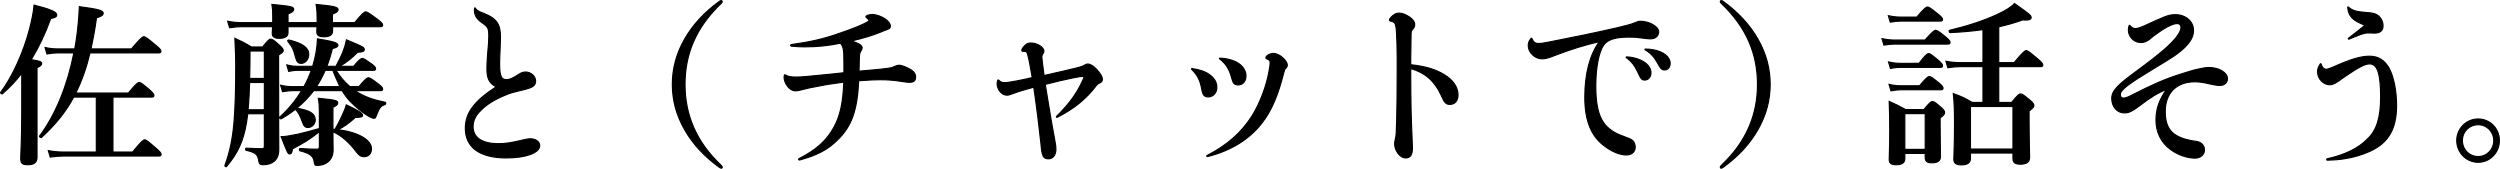 <?xml version="1.0" encoding="utf-8"?>
<!-- Generator: Adobe Illustrator 24.3.0, SVG Export Plug-In . SVG Version: 6.00 Build 0)  -->
<svg version="1.1" id="レイヤー_1" xmlns="http://www.w3.org/2000/svg" xmlns:xlink="http://www.w3.org/1999/xlink" x="0px"
	 y="0px" viewBox="0 0 656.306 44.306" style="enable-background:new 0 0 656.306 44.306;" xml:space="preserve">
<style type="text/css">
	.st0{stroke:#000000;stroke-width:0.306;stroke-miterlimit:10;}
</style>
<g>
	<g>
		<path class="st0" d="M5.714,19.231c-1.53,2.008-3.239,3.788-5.084,5.386c-0.18,0.137-0.585-0.182-0.45-0.365
			c3.105-4.154,5.984-10.544,7.559-16.569c0.585-2.236,1.035-4.381,1.215-6.344c4.319,1.095,5.939,1.826,5.939,2.556
			c0,0.502-0.36,0.73-1.575,0.958c-1.485,4.108-3.195,7.668-5.129,10.817c2.385,0.365,2.744,0.548,2.744,1.004
			c0,0.411-0.315,0.684-1.215,1.095v23.552c0,1.278-0.765,1.917-2.34,1.917c-1.485,0-1.935-0.273-1.935-1.78
			c0-1.187,0.27-4.747,0.27-11.867V19.231z M33.701,24.435c1.98-2.419,2.52-2.784,2.835-2.784c0.405,0,0.855,0.366,2.7,1.917
			c0.81,0.731,1.17,1.141,1.17,1.461s-0.135,0.457-0.585,0.457H29.651v14.423h5.174c2.295-2.83,2.835-3.195,3.15-3.195
			c0.405,0,0.855,0.365,3.015,2.237c0.945,0.821,1.305,1.232,1.305,1.552s-0.135,0.456-0.585,0.456H16.513
			c-0.99,0-1.98,0.092-3.33,0.274l-0.495-1.689c1.485,0.273,2.565,0.365,3.69,0.365h8.909V25.485h-5.939
			c-2.16,4.017-4.95,7.394-8.459,10.589c-0.18,0.137-0.63-0.183-0.495-0.366c4.185-5.568,7.289-13.19,8.999-21.817h-4.41
			c-0.81,0-1.575,0.091-2.655,0.274l-0.495-1.689c1.26,0.274,2.205,0.365,3.15,0.365h4.634c0.18-0.867,0.315-1.78,0.45-2.693
			c0.405-2.738,0.63-5.523,0.765-8.398c5.039,0.684,6.254,1.004,6.254,1.689c0,0.548-0.405,0.822-1.755,1.232
			c-0.405,2.967-0.9,5.66-1.44,8.17h10.619c2.385-2.83,2.925-3.195,3.239-3.195c0.405,0,0.9,0.365,3.15,2.236
			c0.99,0.822,1.35,1.232,1.35,1.552c0,0.32-0.135,0.457-0.585,0.457H23.622c-0.855,3.606-2.07,7.211-3.735,10.543H33.701z"/>
		<path class="st0" d="M65.037,29.866c-0.09,0.776-0.225,1.552-0.315,2.237c-0.855,5.158-2.385,8.125-5.219,11.593
			c-0.135,0.182-0.54-0.046-0.45-0.274c1.26-3.469,1.98-6.755,2.385-11.411c0.315-3.834,0.45-8.581,0.45-15.154
			c0-1.506-0.045-2.739-0.225-6.801c2.16,1.004,2.61,1.233,4.319,2.282h2.97c1.394-1.78,1.755-2.053,2.115-2.053
			c0.45,0,0.81,0.273,2.34,1.643c0.675,0.639,0.945,0.958,0.945,1.324c0,0.365-0.27,0.593-1.215,1.187v2.51
			c0,18.851,0.045,20.402,0.045,22.319c0,1.416-0.45,2.465-1.26,3.104c-0.72,0.593-1.665,0.867-2.88,0.867
			c-0.72,0-0.99-0.228-1.08-0.867c-0.27-1.872-0.81-2.328-3.329-2.921c-0.225-0.046-0.225-0.548,0-0.548
			c2.115,0.091,2.925,0.137,4.049,0.137c0.585,0,0.72-0.137,0.72-0.73v-8.444H65.037z M75.611,8.597c0,0.958-0.81,1.46-2.295,1.46
			c-1.26,0-1.845-0.41-1.845-1.278c0-0.228,0.045-0.821,0.09-1.78h-8.099c-0.945,0-1.935,0.091-3.195,0.274l-0.495-1.688
			c1.485,0.273,2.565,0.365,3.69,0.365h8.144V4.535c0-1.963-0.045-2.191-0.225-3.378c5.399,0.502,5.714,0.684,5.714,1.324
			c0,0.411-0.315,0.684-1.485,1.187v2.282h7.649v-0.73c0-1.871-0.045-2.51-0.27-4.062c4.589,0.457,5.759,0.684,5.759,1.369
			c0,0.456-0.36,0.731-1.485,1.187v2.236h5.85c2.025-2.465,2.564-2.83,2.88-2.83c0.405,0,0.945,0.365,3.104,1.963
			c0.99,0.776,1.35,1.141,1.35,1.46c0,0.32-0.135,0.457-0.585,0.457H87.309v1.096c0,1.096-0.81,1.552-2.295,1.552
			c-1.26,0-1.845-0.366-1.845-1.278c0-0.183,0.045-0.593,0.045-1.369h-7.604V8.597z M65.532,21.65
			c-0.09,2.373-0.18,4.793-0.405,7.166h4.275V21.65H65.532z M69.402,13.389h-3.779v1.871c0,1.917-0.045,3.697-0.09,5.341h3.869
			V13.389z M82.36,23.796c-1.305,1.689-2.79,3.241-4.454,4.61c3.509,0.593,4.859,1.46,4.859,3.103c0,1.004-0.855,1.963-1.935,1.963
			c-0.675,0-1.08-0.365-1.395-1.324c-0.72-1.962-1.035-2.556-1.89-3.469c-1.124,0.913-2.385,1.734-3.735,2.511
			c-0.18,0.092-0.54-0.319-0.36-0.456c2.25-2.009,4.185-4.382,5.759-6.938h-2.385c-0.81,0-1.575,0.091-2.655,0.273l-0.495-1.688
			c1.17,0.274,2.025,0.365,2.925,0.365h3.195c0.765-1.369,1.44-2.83,1.935-4.29h-3.6c-0.72,0-1.394,0.091-2.34,0.273l-0.495-1.689
			c1.035,0.274,1.845,0.366,2.61,0.366h4.184c0.72-2.373,1.17-4.747,1.26-7.212c4.274,0.731,5.354,1.05,5.354,1.689
			c0,0.365-0.45,0.639-1.44,0.867c-0.405,1.643-0.9,3.195-1.44,4.656h2.385c0.765-1.415,1.26-2.465,1.71-3.514
			c0.405-1.004,0.765-2.1,1.035-3.423c4.185,1.734,4.679,1.963,4.679,2.51c0,0.502-0.405,0.685-1.755,0.731
			c-1.575,1.597-2.655,2.465-4.679,3.697h3.645c1.394-1.689,1.934-2.054,2.249-2.054c0.405,0,0.945,0.365,2.475,1.461
			c0.675,0.502,1.035,0.867,1.035,1.187s-0.135,0.457-0.585,0.457h-9.809c0.99,1.597,2.205,3.058,3.645,4.29h2.385
			c1.62-1.962,2.16-2.328,2.475-2.328c0.405,0,0.945,0.366,2.61,1.643c0.765,0.593,1.125,0.958,1.125,1.278
			c0,0.32-0.135,0.457-0.585,0.457h-6.659c2.25,1.597,4.949,2.465,7.919,3.058c0.225,0.046,0.18,0.502-0.045,0.593
			c-1.215,0.411-1.44,0.731-2.385,3.149c-0.09,0.319-0.27,0.456-0.54,0.456c-0.225,0-0.63-0.137-1.125-0.411
			c-1.889-1.049-3.599-2.511-5.129-4.062c-0.81-0.868-1.44-1.734-2.07-2.784H82.36z M87.94,33.974
			c0.585-1.004,1.305-2.373,1.845-3.56c0.54-1.187,0.99-2.236,1.125-2.876c2.969,1.369,4.275,2.191,4.275,2.693
			c0,0.457-0.27,0.548-1.89,0.593c-1.98,1.734-2.79,2.282-4.545,3.241c5.129,0.593,8.774,2.647,8.774,4.975
			c0,1.278-0.81,2.099-1.935,2.099c-0.765,0-1.215-0.274-1.889-1.095c-2.025-2.693-4.005-4.428-6.299-5.478
			c0,3.241,0.045,3.834,0.045,4.838c0,0.776-0.18,1.461-0.495,2.054c-0.675,1.232-1.98,1.963-3.735,1.963
			c-0.54,0-0.63-0.137-0.765-1.141c-0.27-1.415-1.215-2.054-3.689-2.693c-0.225-0.046-0.225-0.593,0-0.593
			c1.71,0.137,3.284,0.182,4.409,0.182c0.45,0,0.675-0.182,0.675-0.639v-3.971c-2.699,2.1-3.735,2.739-7.064,4.519
			c-0.135,1.004-0.315,1.323-0.72,1.323c-0.45,0-0.54-0.137-2.25-4.518c0.99,0,2.52-0.274,4.319-0.639
			c1.8-0.411,3.825-0.958,5.714-1.506v-4.428c-0.045-1.78-0.045-2.145-0.27-3.514c4.545,0.457,5.085,0.593,5.085,1.233
			c0,0.411-0.315,0.684-1.26,1.141v5.751L87.94,33.974z M79.076,16.63c-0.81,0-1.17-0.411-1.485-1.597
			c-0.54-2.054-0.765-2.602-2.025-4.199c-0.135-0.183,0.09-0.366,0.315-0.32c3.599,0.867,5.174,2.054,5.174,3.743
			C81.056,15.58,80.156,16.63,79.076,16.63z M89.244,22.746c-0.675-1.415-1.305-2.83-1.889-4.29h-1.98
			c-0.63,1.506-1.44,2.921-2.295,4.29H89.244z"/>
		<path class="st0" d="M124.77,2.116c0.405,0.639,0.585,0.776,2.385,1.46c3.239,1.324,4.23,2.784,4.23,6.208
			c0,0.365-0.045,1.506-0.09,2.83c-0.09,1.871-0.135,3.286-0.135,4.016c0,3.286,0.405,4.291,1.8,4.291
			c0.72,0,1.665-0.366,2.88-1.187c0.99-0.639,1.44-0.822,2.16-0.822c1.35,0,2.61,1.096,2.61,2.328c0,0.958-0.495,1.506-1.755,1.917
			c-0.495,0.182-1.035,0.319-2.745,0.73c-1.035,0.228-2.34,0.593-3.375,1.05c-2.789,1.141-4.994,2.465-6.479,4.017
			c-1.395,1.323-2.07,2.738-2.07,4.29c0,2.876,2.385,4.473,6.614,4.473c2.07,0,3.374-0.229,6.659-1.004
			c0.72-0.182,1.26-0.274,1.755-0.274c1.395,0,2.474,0.731,2.474,1.78c0,1.917-3.644,3.241-8.774,3.241
			c-6.974,0-10.754-2.784-10.754-7.805c0-4.017,2.385-7.166,8.099-10.863c-1.8-0.913-2.43-2.191-2.43-4.701
			c0-0.776,0.045-2.145,0.18-3.788c0.225-2.511,0.315-3.606,0.315-4.792c0-1.05-0.045-1.643-0.27-2.099
			c-0.225-0.502-0.675-0.868-1.53-1.461c-1.35-0.958-1.89-1.826-1.98-3.103c0-0.228,0-0.457,0.045-0.73
			C124.634,2.024,124.725,2.024,124.77,2.116z"/>
		<path class="st0" d="M189.594,0.427c0,0.137-0.045,0.228-0.225,0.411c-6.569,6.253-9.539,13.191-9.539,21.315
			c0,7.988,2.925,15.017,9.359,21.133c0.315,0.32,0.405,0.411,0.405,0.593c0,0.183-0.09,0.274-0.225,0.274
			c-0.135,0-0.27-0.046-0.585-0.274c-3.959-2.876-6.929-6.116-9.044-9.813c-2.205-3.834-3.239-7.805-3.239-11.913
			s1.035-8.079,3.239-11.912c2.115-3.698,5.129-6.983,9.089-9.859c0.225-0.137,0.315-0.228,0.45-0.228
			C189.46,0.153,189.594,0.244,189.594,0.427z"/>
		<path class="st0" d="M221.552,16.356c0-3.332-0.135-4.062-0.9-5.021c-3.06,0.639-6.029,0.958-9.359,0.958
			c-1.17,0-2.159-0.046-3.509-0.182c-0.315-0.046-0.315-0.366-0.045-0.411c4.904-0.684,8.369-1.415,12.823-3.012
			c3.33-1.141,5.58-2.054,7.019-2.83c0.36-0.228,0.54-0.365,0.54-0.502c0-0.137-0.135-0.319-0.54-0.639
			c-0.135-0.137-0.27-0.228-0.27-0.319c0-0.274,0.855-0.593,1.665-0.593c1.125,0,2.61,0.593,3.554,1.278
			c0.765,0.593,1.215,1.187,1.215,1.734c0,0.593-0.315,0.73-1.035,1.004c-0.63,0.228-0.81,0.274-1.62,0.639
			c-2.07,0.822-4.23,1.506-7.514,2.282c2.115,0.776,2.744,1.187,2.744,1.826c0,0.182-0.09,0.502-0.315,0.821
			c-0.27,0.411-0.36,0.684-0.405,1.552c-0.045,1.78-0.09,2.784-0.09,3.742c2.519-0.228,5.084-0.411,7.109-0.684
			c1.215-0.137,1.71-0.274,2.34-0.593c0.495-0.228,0.765-0.274,1.08-0.274c0.72,0,2.16,0.593,3.239,1.278
			c0.765,0.547,1.08,1.049,1.08,1.734c0,1.05-0.45,1.461-1.575,1.461c-0.45,0-0.855-0.046-2.385-0.273
			c-1.664-0.274-3.329-0.411-5.309-0.411c-1.53,0-2.34,0.046-5.669,0.274c-0.36,7.805-1.845,11.913-5.489,15.473
			c-2.52,2.556-5.354,4.062-10.034,5.34c-0.225,0.046-0.36-0.228-0.135-0.365c4.545-2.282,7.244-4.747,9.179-8.262
			c1.665-3.058,2.385-6.572,2.565-11.821c-3.42,0.457-4.68,0.639-6.614,1.05c-1.62,0.273-2.925,0.548-4.275,0.913
			c-0.9,0.228-1.305,0.319-1.755,0.319c-0.81,0-1.485-0.411-2.07-1.141c-0.585-0.73-0.945-1.643-0.945-2.328
			c0-0.319,0-0.411,0.09-0.684c0.045-0.091,0.09-0.091,0.18-0.046c0.72,0.456,1.485,0.593,2.88,0.593
			c1.125,0,3.015-0.137,6.389-0.502c2.925-0.274,4.275-0.411,6.165-0.639V16.356z"/>
		<path class="st0" d="M275.034,26.033c0.675,4.062,1.26,7.668,1.845,10.635c0.315,1.598,0.315,2.008,0.315,2.556
			c0,1.461-0.765,2.465-1.935,2.465c-1.395,0-1.71-0.685-1.98-3.88c-0.45-4.199-1.17-10.087-1.889-14.926
			c-2.655,0.731-3.915,1.096-5.489,1.689c-0.81,0.32-1.17,0.411-1.575,0.411c-1.349,0-2.565-1.507-2.565-3.058
			c0-0.183,0.09-0.593,0.18-0.868c0.045-0.091,0.09-0.137,0.18-0.046c0.585,0.548,0.855,0.684,1.664,0.684
			c0.585,0,1.44-0.137,3.195-0.456c1.845-0.365,2.655-0.548,4.005-0.867c-0.18-1.141-0.36-2.146-0.585-3.286
			c-0.18-1.004-0.315-1.643-0.54-2.511c-0.225-0.958-0.315-1.05-0.99-1.096c-0.495,0-0.63-0.046-0.63-0.273
			c0-0.229,0.225-0.639,0.63-1.05c0.495-0.593,1.035-0.867,1.665-0.867c1.755,0,3.509,1.095,3.509,2.145
			c0,0.274-0.135,0.457-0.36,0.867c-0.135,0.228-0.18,0.411-0.18,0.685c0,0.182,0.045,0.593,0.135,1.369
			c0.18,1.278,0.315,2.419,0.45,3.469c2.745-0.639,5.58-1.232,8.099-1.871c1.35-0.32,1.935-0.502,2.385-0.776
			c0.54-0.319,0.72-0.365,0.945-0.365c0.675,0,1.485,0.457,2.295,1.323c1.035,1.141,1.575,1.963,1.575,2.648
			c0,0.548-0.18,0.73-0.72,1.004c-0.495,0.228-0.585,0.319-0.81,0.593c-2.61,3.469-5.759,6.116-10.304,8.398
			c-0.18,0.091-0.315-0.091-0.18-0.228c2.969-2.921,4.904-5.477,6.344-8.353c0.585-1.141,0.81-1.689,0.81-1.917
			c0-0.137-0.135-0.228-0.36-0.228c-0.36,0-0.945,0.091-2.565,0.411c-2.07,0.411-4.184,0.913-7.199,1.689L275.034,26.033z"/>
		<path class="st0" d="M312.926,17.999c1.98,0.274,3.645,0.821,4.77,1.734c1.125,0.867,1.755,1.871,1.755,3.241
			s-0.99,2.465-2.25,2.465c-1.035,0-1.44-0.502-1.71-2.009c-0.405-2.328-1.125-3.742-2.655-5.249
			C312.746,18.09,312.791,17.999,312.926,17.999z M316.886,40.821c5.355-2.739,9.044-6.071,11.789-10.361
			c2.115-3.423,3.824-7.941,4.5-11.912c0.18-0.867,0.27-1.643,0.27-2.054c0-0.548-0.135-0.731-0.675-0.958
			c-0.315-0.092-0.45-0.183-0.45-0.366c0-0.228,0.225-0.502,0.585-0.73c0.36-0.228,0.945-0.411,1.395-0.411
			c0.765,0,1.845,0.502,2.61,1.278c0.63,0.593,1.035,1.278,1.035,1.781c0,0.274-0.09,0.547-0.405,0.822
			c-0.27,0.273-0.36,0.502-0.54,1.232c-1.395,5.568-3.105,9.905-5.849,13.328c-3.33,4.199-8.099,7.12-14.128,8.626
			C316.796,41.14,316.706,40.912,316.886,40.821z M320.215,15.26c1.62,0.046,3.69,0.502,5.039,1.461
			c1.215,0.867,1.845,2.053,1.845,3.195c0,1.416-0.855,2.373-2.025,2.373c-1.035,0-1.35-0.319-1.8-2.053
			c-0.585-2.146-1.485-3.56-3.104-4.793C320.08,15.352,320.125,15.26,320.215,15.26z"/>
		<path class="st0" d="M370.345,16.995c3.915,0.411,6.66,1.278,8.864,2.648c2.205,1.323,3.555,3.24,3.555,5.295
			c0,1.46-0.81,2.465-2.115,2.465c-1.035,0-1.44-0.411-2.295-2.373c-1.71-3.743-4.229-5.979-8.009-7.029v2.237
			c0,2.784,0.045,6.161,0.09,8.672c0.045,2.282,0.135,4.427,0.225,6.39c0.045,1.734,0.135,3.058,0.135,3.469
			c0,1.872-0.54,2.693-1.8,2.693c-1.44,0-2.88-1.917-2.88-3.742c0-0.32,0.09-0.731,0.225-1.37c0.18-0.502,0.27-2.282,0.315-4.61
			c0.09-3.286,0.135-7.942,0.135-12.506c0.045-6.436-0.09-10.132-0.27-11.821c-0.135-1.232-0.405-1.643-1.35-1.872
			c-0.315-0.046-0.405-0.137-0.405-0.274c0-0.228,0.09-0.411,0.495-0.821c0.63-0.639,1.26-1.004,1.98-1.004
			c0.855,0,1.845,0.366,2.88,1.096c0.81,0.593,1.26,1.187,1.26,1.871c0,0.411-0.09,0.776-0.45,1.187
			c-0.315,0.366-0.495,0.502-0.495,1.324c-0.045,1.963-0.09,4.427-0.09,6.207V16.995z"/>
		<path class="st0" d="M402.145,10.103c0.36,0.913,0.855,1.324,1.755,1.324c0.54,0,1.35-0.092,2.88-0.411
			c6.074-1.187,11.923-2.373,17.863-3.743c2.565-0.639,3.599-0.867,4.634-1.324c0.72-0.319,0.99-0.365,1.35-0.365
			c2.34,0,4.815,1.415,4.815,2.738c0,1.141-0.855,1.871-2.205,1.871c-0.495,0-0.81-0.046-3.059-0.319
			c-0.72-0.137-1.665-0.137-2.61-0.137c-3.465,0-5.534,0.639-6.524,2.053c-1.305,1.734-2.115,5.979-2.115,10.727
			c0,4.564,0.585,7.485,1.98,9.585c1.125,1.689,3.014,2.921,5.309,3.697c1.485,0.547,1.98,0.731,2.475,1.187
			c0.36,0.411,0.585,1.004,0.585,1.643c0,1.233-0.9,2.054-2.385,2.054c-1.53,0-3.735-0.868-5.444-2.191
			c-3.645-2.51-5.399-6.71-5.399-12.962c0-6.162,1.305-11.137,3.824-14.606c-4.364,1.05-6.884,1.826-11.383,3.514
			c-2.115,0.821-2.79,1.004-3.69,1.004c-1.845,0-3.6-1.688-3.6-3.468c0-0.731,0.225-1.278,0.765-1.918
			C402.055,9.966,402.1,10.011,402.145,10.103z M426.982,14.941c0.54,0,1.26,0.091,1.845,0.228c2.79,0.639,4.589,2.1,4.589,3.971
			c0,1.05-0.72,1.871-1.575,1.871c-0.855,0-0.99-0.182-1.89-2.099c-0.72-1.597-1.665-2.83-3.014-3.788
			C426.847,15.032,426.892,14.941,426.982,14.941z M431.931,12.887c0.72,0,1.035,0,2.07,0.183c2.655,0.456,4.455,1.872,4.455,3.56
			c0,0.958-0.585,1.734-1.44,1.734c-0.72,0-1.035-0.274-1.845-1.78c-0.81-1.506-1.845-2.693-3.284-3.514
			C431.796,13.024,431.796,12.887,431.931,12.887z"/>
		<path class="st0" d="M452.383,0.381c3.96,2.876,6.974,6.161,9.089,9.859c2.204,3.833,3.239,7.805,3.239,11.912
			s-1.035,8.079-3.239,11.913c-2.115,3.697-5.085,6.937-9.044,9.813c-0.315,0.229-0.45,0.274-0.585,0.274
			c-0.135,0-0.225-0.092-0.225-0.274c0-0.182,0.09-0.273,0.405-0.593c6.434-6.116,9.359-13.145,9.359-21.133
			c0-8.125-2.969-15.062-9.539-21.315c-0.18-0.183-0.225-0.274-0.225-0.411c0-0.183,0.135-0.274,0.315-0.274
			C452.068,0.153,452.158,0.244,452.383,0.381z"/>
		<path class="st0" d="M505.366,10.514c1.935-2.191,2.475-2.556,2.79-2.556c0.405,0,0.9,0.365,2.655,1.78
			c0.765,0.639,1.125,1.049,1.125,1.369c0,0.32-0.135,0.457-0.585,0.457h-13.903c-0.855,0-1.71,0.091-2.88,0.274l-0.495-1.689
			c1.35,0.274,2.34,0.365,3.329,0.365H505.366z M503.207,4.489c1.934-2.282,2.474-2.648,2.789-2.648c0.405,0,0.9,0.366,2.79,1.872
			c0.81,0.685,1.17,1.049,1.17,1.369c0,0.319-0.135,0.456-0.585,0.456h-10.439c-0.81,0-1.62,0.092-2.7,0.274l-0.495-1.689
			c1.26,0.274,2.249,0.366,3.195,0.366H503.207z M503.791,16.63c1.664-2.191,2.204-2.556,2.519-2.556
			c0.405,0,0.855,0.366,2.565,1.78c0.72,0.639,1.08,1.05,1.08,1.369s-0.135,0.457-0.585,0.457h-10.574
			c-0.765,0-1.53,0.091-2.52,0.274l-0.495-1.689c1.215,0.274,2.16,0.365,3.059,0.365H503.791z M503.926,22.518
			c1.71-2.054,2.25-2.419,2.565-2.419c0.405,0,0.9,0.365,2.52,1.689c0.72,0.593,1.08,1.004,1.08,1.324
			c0,0.319-0.135,0.456-0.585,0.456h-10.618c-0.765,0-1.485,0.092-2.475,0.274l-0.495-1.689c1.17,0.274,2.07,0.366,2.97,0.366
			H503.926z M500.057,40.273v1.323c0,1.141-0.72,1.643-2.295,1.643c-1.17,0-1.8-0.319-1.8-1.369c0-1.324,0.135-2.648,0.135-8.033
			c0-2.373-0.045-4.792-0.135-7.211c2.07,0.912,2.34,1.095,4.319,2.145h4.77c1.53-1.826,1.89-2.099,2.25-2.099
			c0.45,0,0.81,0.273,2.295,1.552c0.63,0.593,0.9,0.913,0.9,1.278c0,0.502-0.27,0.776-1.17,1.46v1.643
			c0,4.382,0.09,7.486,0.09,8.444c0,1.232-0.765,1.688-2.34,1.688c-1.08,0-1.665-0.365-1.665-1.369v-1.096H500.057z M505.411,29.82
			h-5.354v9.402h5.354V29.82z M520.574,17.497h-6.029c-0.945,0-1.935,0.091-3.195,0.274l-0.495-1.688
			c1.485,0.273,2.565,0.365,3.69,0.365h6.029V7.775c-2.61,0.365-5.444,0.639-8.639,0.776c-0.225,0-0.36-0.548-0.135-0.593
			c4.68-1.096,9.224-2.602,12.509-4.153c2.115-0.959,3.735-1.963,4.545-2.876c4.049,2.876,4.364,3.103,4.364,3.697
			c0,0.366-0.405,0.776-2.205,0.593c-2.025,0.73-4.094,1.323-6.299,1.826v9.402h4.049c2.295-2.784,2.835-3.149,3.15-3.149
			c0.405,0,0.9,0.365,3.06,2.191c0.945,0.821,1.305,1.232,1.305,1.551c0,0.32-0.135,0.457-0.585,0.457h-10.979v9.402h3.375
			c1.62-1.962,1.98-2.237,2.34-2.237c0.45,0,0.81,0.274,2.475,1.643c0.765,0.684,1.035,1.004,1.035,1.369
			c0,0.365-0.09,0.502-1.26,1.506v2.008c0,5.295,0.135,8.946,0.135,10.133c0,1.278-0.855,1.78-2.474,1.78
			c-1.215,0-1.89-0.411-1.89-1.415v-1.506h-11.159v1.369c0,1.187-0.809,1.734-2.34,1.734c-1.35,0-2.025-0.411-2.025-1.46
			c0-1.598,0.18-3.196,0.18-9.586c0-2.556-0.045-5.112-0.315-7.668c2.429,0.913,2.744,1.05,4.949,2.328h2.835V17.497z
			 M528.448,27.949h-11.159v11.182h11.159V27.949z"/>
		<path class="st0" d="M559.11,6.68c0.54,0.593,0.9,0.822,1.485,0.822c0.495,0,1.125-0.182,2.385-0.73
			c5.085-2.328,6.209-2.921,8.099-2.921c2.7,0,4.77,1.78,4.77,4.108c0,1.506-0.72,2.876-2.16,4.336
			c-1.62,1.598-3.15,2.648-7.829,5.432c-7.244,4.382-9.224,5.842-9.224,7.121c0,0.547,0.315,0.912,0.81,0.912
			c0.45,0,1.08-0.182,2.295-0.821c4.904-2.511,8.549-4.199,13.183-5.614c1.755-0.548,2.88-0.912,4.005-1.141
			c0.99-0.228,2.07-0.456,2.969-0.456c2.61,0,4.859,1.324,4.859,2.921c0,1.049-0.81,1.78-1.935,1.78
			c-0.765,0-1.53-0.137-2.565-0.365c-1.935-0.457-2.925-0.593-4.049-0.593c-4.859,0-7.784,2.967-7.784,7.805
			c0,4.793,2.07,6.892,7.559,7.76c1.125,0.137,1.485,0.274,1.935,0.639c0.54,0.411,0.81,1.004,0.81,1.689
			c0,1.187-1.035,2.145-2.475,2.145c-2.159,0-4.634-0.913-6.524-2.328c-2.34-1.734-3.735-4.427-3.735-7.668
			c0-2.967,0.855-5.295,2.789-8.079c-2.519,1.096-3.959,1.917-7.424,4.564c-1.62,1.232-2.565,1.643-3.645,1.643
			c-1.845,0-3.33-1.507-3.33-3.834c0-2.145,1.98-3.833,7.064-7.531c5.849-4.336,8.279-6.482,9.854-8.444
			c0.855-1.096,1.26-1.963,1.26-2.647c0-0.593-0.36-1.004-1.035-1.004c-1.215,0-3.375,1.141-6.209,3.286
			c-1.485,1.324-2.25,1.689-3.329,1.689c-1.755,0-3.24-1.506-3.24-3.286c0-0.365,0.045-0.639,0.18-1.141
			C558.974,6.588,559.019,6.588,559.11,6.68z"/>
		<path class="st0" d="M609.312,16.767c0.315,0.958,0.765,1.415,1.349,1.415c0.36,0,0.765-0.137,1.665-0.502
			c4.904-2.191,7.469-2.921,9.764-2.921s3.96,1.095,5.129,3.195c1.17,2.191,1.935,5.842,1.935,9.767
			c0,6.116-2.16,9.813-7.019,12.004c-2.025,0.913-4.275,1.598-6.749,1.963c-1.35,0.228-2.835,0.319-4.41,0.365
			c-0.225,0-0.225-0.319-0.045-0.365c4.634-1.004,8.189-2.784,10.394-5.021c2.565-2.282,3.645-5.66,3.645-11.182
			c0-6.208-0.855-8.718-2.925-8.718c-1.215,0-3.015,0.958-6.794,3.56c-2.07,1.552-2.789,1.917-3.69,1.917
			c-1.62,0-3.149-1.597-3.149-3.377c0-0.731,0.18-1.233,0.72-2.099C609.222,16.676,609.267,16.676,609.312,16.767z M616.466,1.841
			c1.124,0.959,2.025,1.233,4.859,1.461c1.575,0.091,2.205,0.273,2.835,0.684c0.855,0.593,1.44,1.643,1.44,2.784
			c0,1.278-0.765,1.917-2.295,1.917c-0.72,0-1.17-0.091-1.98-0.046c-0.99,0.137-1.979,0.502-4.679,1.643
			c-0.135,0-0.225-0.137-0.135-0.229c2.474-1.871,3.014-2.327,4.32-3.423c-0.405-0.183-0.63-0.274-1.035-0.456
			c-1.26-0.548-2.205-1.141-2.835-2.146c-0.405-0.684-0.54-1.187-0.63-2.145C616.331,1.75,616.376,1.75,616.466,1.841z"/>
		<path class="st0" d="M656.153,36.895c0,3.15-2.474,5.706-5.579,5.706s-5.624-2.556-5.624-5.706c0-3.149,2.519-5.66,5.624-5.66
			S656.153,33.746,656.153,36.895z M646.434,36.895c0,2.373,1.8,4.199,4.139,4.199c2.295,0,4.094-1.826,4.094-4.199
			c0-2.328-1.8-4.153-4.094-4.153C648.234,32.742,646.434,34.567,646.434,36.895z"/>
	</g>
</g>
</svg>
